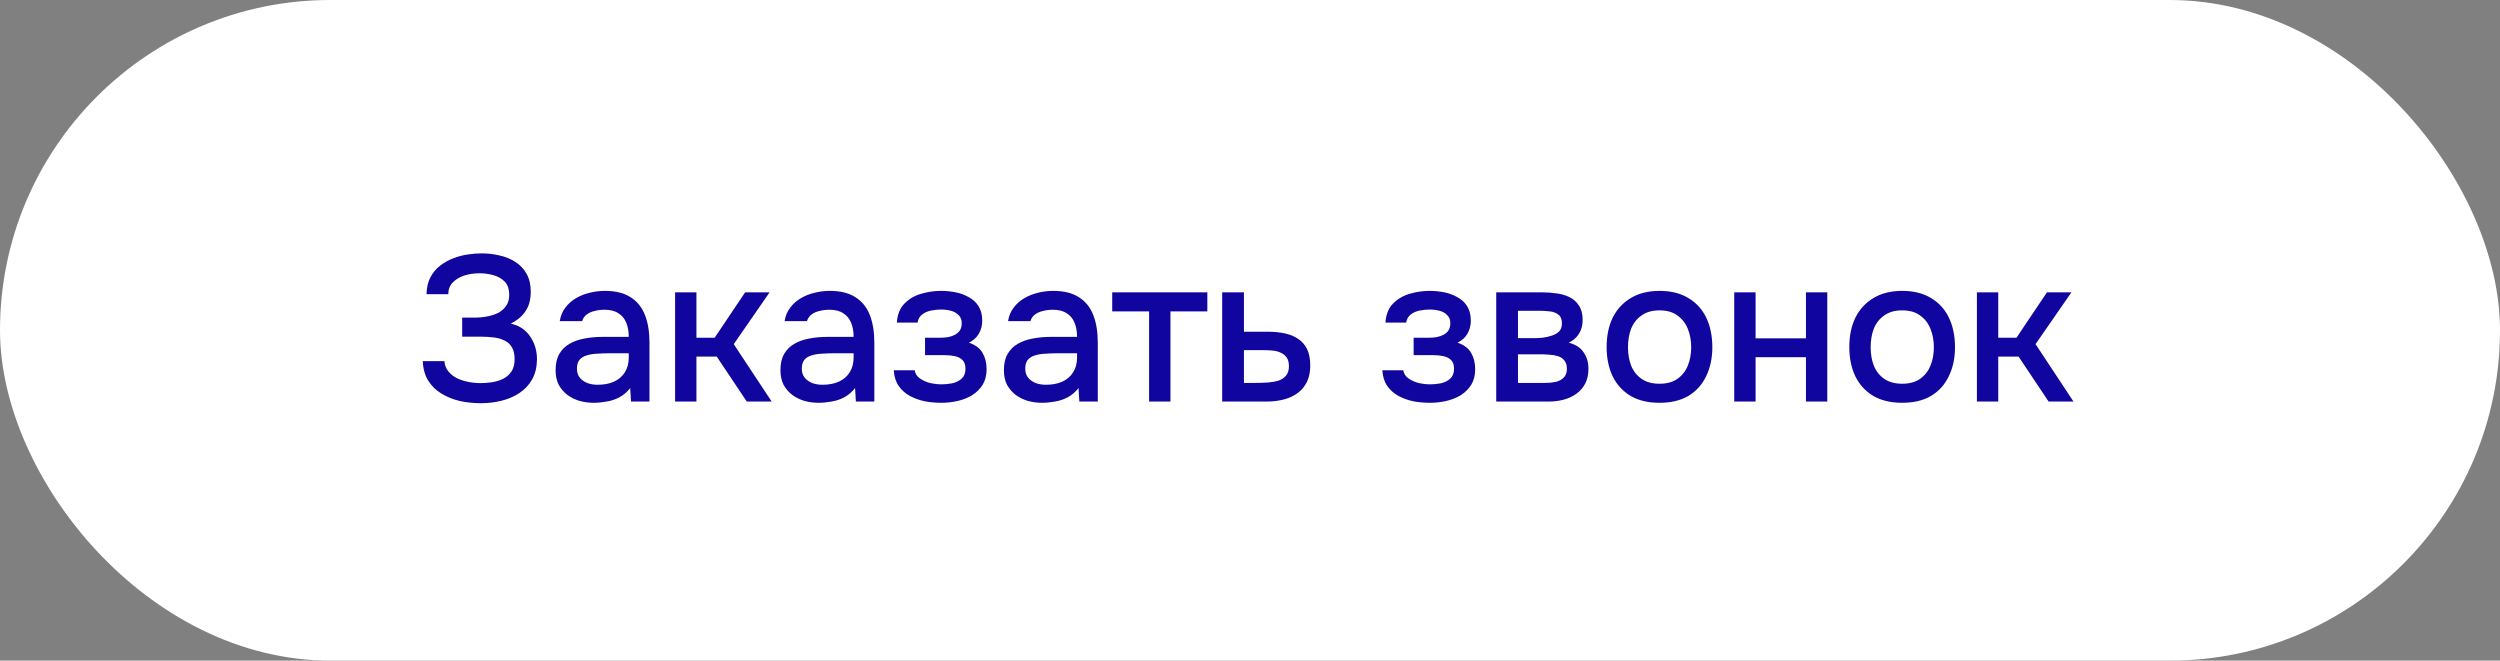 <?xml version="1.0" encoding="UTF-8"?> <svg xmlns="http://www.w3.org/2000/svg" width="193" height="51" viewBox="0 0 193 51" fill="none"><rect x="0" y="0" width="193" height="51" fill="#808080" stroke="none"/><rect width="193" height="51" rx="25.5" fill="white"></rect><path d="M37.12 31.128C36.555 31.128 36.005 31.069 35.472 30.952C34.949 30.824 34.48 30.632 34.064 30.376C33.648 30.12 33.312 29.789 33.056 29.384C32.8 28.968 32.661 28.467 32.64 27.88H34.304C34.336 28.189 34.437 28.451 34.608 28.664C34.779 28.877 34.997 29.053 35.264 29.192C35.531 29.32 35.824 29.416 36.144 29.48C36.464 29.544 36.789 29.576 37.12 29.576C37.376 29.576 37.653 29.555 37.952 29.512C38.261 29.469 38.549 29.384 38.816 29.256C39.083 29.128 39.301 28.941 39.472 28.696C39.643 28.451 39.728 28.131 39.728 27.736C39.728 27.363 39.664 27.064 39.536 26.84C39.408 26.605 39.227 26.429 38.992 26.312C38.757 26.184 38.48 26.099 38.16 26.056C37.851 26.013 37.509 25.992 37.136 25.992H35.68V24.52H36.624C36.976 24.52 37.312 24.488 37.632 24.424C37.963 24.36 38.251 24.264 38.496 24.136C38.741 23.997 38.939 23.816 39.088 23.592C39.237 23.368 39.312 23.101 39.312 22.792C39.312 22.323 39.195 21.971 38.96 21.736C38.725 21.501 38.432 21.336 38.08 21.24C37.728 21.144 37.376 21.096 37.024 21.096C36.608 21.096 36.213 21.155 35.84 21.272C35.477 21.389 35.179 21.571 34.944 21.816C34.72 22.051 34.608 22.349 34.608 22.712H32.928C32.939 22.2 33.04 21.763 33.232 21.4C33.424 21.037 33.675 20.739 33.984 20.504C34.304 20.259 34.651 20.067 35.024 19.928C35.397 19.789 35.771 19.693 36.144 19.64C36.517 19.587 36.859 19.56 37.168 19.56C37.648 19.56 38.112 19.613 38.56 19.72C39.008 19.816 39.413 19.981 39.776 20.216C40.149 20.451 40.443 20.76 40.656 21.144C40.869 21.528 40.976 21.992 40.976 22.536C40.976 22.803 40.939 23.085 40.864 23.384C40.789 23.672 40.64 23.955 40.416 24.232C40.203 24.499 39.877 24.749 39.44 24.984C40.091 25.133 40.587 25.464 40.928 25.976C41.28 26.488 41.456 27.08 41.456 27.752C41.445 28.36 41.317 28.877 41.072 29.304C40.827 29.731 40.501 30.077 40.096 30.344C39.691 30.611 39.232 30.808 38.72 30.936C38.219 31.064 37.685 31.128 37.12 31.128ZM45.836 31.096C45.462 31.096 45.1 31.048 44.748 30.952C44.396 30.845 44.081 30.691 43.804 30.488C43.526 30.275 43.303 30.013 43.132 29.704C42.972 29.384 42.892 29.011 42.892 28.584C42.892 28.072 42.988 27.651 43.18 27.32C43.383 26.979 43.649 26.717 43.98 26.536C44.31 26.344 44.689 26.211 45.116 26.136C45.553 26.051 46.007 26.008 46.476 26.008H48.54C48.54 25.592 48.476 25.229 48.348 24.92C48.22 24.6 48.017 24.355 47.74 24.184C47.473 24.003 47.116 23.912 46.668 23.912C46.401 23.912 46.145 23.944 45.9 24.008C45.665 24.061 45.462 24.152 45.292 24.28C45.121 24.408 45.004 24.579 44.94 24.792H43.212C43.276 24.387 43.42 24.04 43.644 23.752C43.868 23.453 44.145 23.208 44.476 23.016C44.806 22.824 45.158 22.685 45.532 22.6C45.916 22.504 46.305 22.456 46.7 22.456C47.511 22.456 48.166 22.616 48.668 22.936C49.18 23.256 49.553 23.715 49.788 24.312C50.023 24.909 50.14 25.619 50.14 26.44V31H48.716L48.652 29.96C48.407 30.269 48.124 30.509 47.804 30.68C47.495 30.84 47.169 30.947 46.828 31C46.486 31.064 46.156 31.096 45.836 31.096ZM46.124 29.704C46.614 29.704 47.041 29.624 47.404 29.464C47.767 29.293 48.044 29.053 48.236 28.744C48.438 28.424 48.54 28.045 48.54 27.608V27.272H47.036C46.727 27.272 46.422 27.283 46.124 27.304C45.825 27.315 45.553 27.357 45.308 27.432C45.073 27.496 44.886 27.608 44.748 27.768C44.609 27.928 44.54 28.157 44.54 28.456C44.54 28.744 44.614 28.979 44.764 29.16C44.913 29.341 45.111 29.48 45.356 29.576C45.601 29.661 45.857 29.704 46.124 29.704ZM52.117 31V22.568H53.765V26.072H55.173L57.525 22.568H59.413L56.645 26.568L59.573 31H57.653L55.333 27.528H53.765V31H52.117ZM63.195 31.096C62.822 31.096 62.459 31.048 62.107 30.952C61.755 30.845 61.441 30.691 61.163 30.488C60.886 30.275 60.662 30.013 60.491 29.704C60.331 29.384 60.251 29.011 60.251 28.584C60.251 28.072 60.347 27.651 60.539 27.32C60.742 26.979 61.009 26.717 61.339 26.536C61.67 26.344 62.049 26.211 62.475 26.136C62.913 26.051 63.366 26.008 63.835 26.008H65.899C65.899 25.592 65.835 25.229 65.707 24.92C65.579 24.6 65.377 24.355 65.099 24.184C64.833 24.003 64.475 23.912 64.027 23.912C63.761 23.912 63.505 23.944 63.259 24.008C63.025 24.061 62.822 24.152 62.651 24.28C62.481 24.408 62.363 24.579 62.299 24.792H60.571C60.635 24.387 60.779 24.04 61.003 23.752C61.227 23.453 61.505 23.208 61.835 23.016C62.166 22.824 62.518 22.685 62.891 22.6C63.275 22.504 63.665 22.456 64.059 22.456C64.87 22.456 65.526 22.616 66.027 22.936C66.539 23.256 66.913 23.715 67.147 24.312C67.382 24.909 67.499 25.619 67.499 26.44V31H66.075L66.011 29.96C65.766 30.269 65.483 30.509 65.163 30.68C64.854 30.84 64.529 30.947 64.187 31C63.846 31.064 63.515 31.096 63.195 31.096ZM63.483 29.704C63.974 29.704 64.401 29.624 64.763 29.464C65.126 29.293 65.403 29.053 65.595 28.744C65.798 28.424 65.899 28.045 65.899 27.608V27.272H64.395C64.086 27.272 63.782 27.283 63.483 27.304C63.185 27.315 62.913 27.357 62.667 27.432C62.433 27.496 62.246 27.608 62.107 27.768C61.969 27.928 61.899 28.157 61.899 28.456C61.899 28.744 61.974 28.979 62.123 29.16C62.273 29.341 62.47 29.48 62.715 29.576C62.961 29.661 63.217 29.704 63.483 29.704ZM72.677 31.096C72.25 31.096 71.829 31.059 71.413 30.984C70.997 30.899 70.607 30.76 70.245 30.568C69.893 30.376 69.605 30.12 69.381 29.8C69.157 29.48 69.029 29.075 68.997 28.584H70.613C70.655 28.851 70.794 29.064 71.029 29.224C71.263 29.384 71.53 29.501 71.829 29.576C72.127 29.64 72.405 29.672 72.661 29.672C72.938 29.672 73.221 29.645 73.509 29.592C73.797 29.528 74.037 29.411 74.229 29.24C74.431 29.059 74.533 28.803 74.533 28.472C74.533 28.173 74.458 27.949 74.309 27.8C74.159 27.651 73.962 27.549 73.717 27.496C73.471 27.443 73.199 27.416 72.901 27.416H71.413V26.072H72.613C72.815 26.072 73.013 26.056 73.205 26.024C73.397 25.981 73.567 25.923 73.717 25.848C73.877 25.763 74.005 25.651 74.101 25.512C74.197 25.363 74.245 25.176 74.245 24.952C74.245 24.685 74.165 24.477 74.005 24.328C73.855 24.168 73.658 24.056 73.413 23.992C73.167 23.928 72.917 23.896 72.661 23.896C72.405 23.896 72.143 23.923 71.877 23.976C71.61 24.029 71.381 24.131 71.189 24.28C70.997 24.429 70.879 24.637 70.837 24.904H69.237C69.279 24.285 69.471 23.8 69.813 23.448C70.165 23.085 70.597 22.829 71.109 22.68C71.621 22.531 72.133 22.456 72.645 22.456C73.029 22.456 73.407 22.493 73.781 22.568C74.154 22.643 74.495 22.771 74.805 22.952C75.125 23.123 75.375 23.357 75.557 23.656C75.738 23.955 75.829 24.323 75.829 24.76C75.829 25.123 75.743 25.453 75.573 25.752C75.413 26.04 75.157 26.275 74.805 26.456C75.306 26.627 75.658 26.893 75.861 27.256C76.063 27.608 76.165 28.024 76.165 28.504C76.165 28.973 76.063 29.373 75.861 29.704C75.658 30.024 75.391 30.291 75.061 30.504C74.73 30.707 74.357 30.856 73.941 30.952C73.525 31.048 73.103 31.096 72.677 31.096ZM80.445 31.096C80.072 31.096 79.709 31.048 79.357 30.952C79.005 30.845 78.691 30.691 78.413 30.488C78.136 30.275 77.912 30.013 77.741 29.704C77.581 29.384 77.501 29.011 77.501 28.584C77.501 28.072 77.597 27.651 77.789 27.32C77.992 26.979 78.259 26.717 78.589 26.536C78.92 26.344 79.299 26.211 79.725 26.136C80.163 26.051 80.616 26.008 81.085 26.008H83.149C83.149 25.592 83.085 25.229 82.957 24.92C82.829 24.6 82.627 24.355 82.349 24.184C82.083 24.003 81.725 23.912 81.277 23.912C81.011 23.912 80.755 23.944 80.509 24.008C80.275 24.061 80.072 24.152 79.901 24.28C79.731 24.408 79.613 24.579 79.549 24.792H77.821C77.885 24.387 78.029 24.04 78.253 23.752C78.477 23.453 78.755 23.208 79.085 23.016C79.416 22.824 79.768 22.685 80.141 22.6C80.525 22.504 80.915 22.456 81.309 22.456C82.12 22.456 82.776 22.616 83.277 22.936C83.789 23.256 84.163 23.715 84.397 24.312C84.632 24.909 84.749 25.619 84.749 26.44V31H83.325L83.261 29.96C83.016 30.269 82.733 30.509 82.413 30.68C82.104 30.84 81.779 30.947 81.437 31C81.096 31.064 80.765 31.096 80.445 31.096ZM80.733 29.704C81.224 29.704 81.651 29.624 82.013 29.464C82.376 29.293 82.653 29.053 82.845 28.744C83.048 28.424 83.149 28.045 83.149 27.608V27.272H81.645C81.336 27.272 81.032 27.283 80.733 27.304C80.435 27.315 80.163 27.357 79.917 27.432C79.683 27.496 79.496 27.608 79.357 27.768C79.219 27.928 79.149 28.157 79.149 28.456C79.149 28.744 79.224 28.979 79.373 29.16C79.523 29.341 79.72 29.48 79.965 29.576C80.211 29.661 80.467 29.704 80.733 29.704ZM88.711 31V24.04H85.863V22.568H93.207V24.04H90.359V31H88.711ZM94.352 31V22.568H96.032V25.608H97.84C98.341 25.608 98.789 25.651 99.184 25.736C99.589 25.821 99.936 25.965 100.224 26.168C100.522 26.36 100.752 26.627 100.912 26.968C101.072 27.299 101.152 27.72 101.152 28.232C101.152 28.712 101.066 29.128 100.896 29.48C100.725 29.832 100.485 30.12 100.176 30.344C99.877 30.568 99.52 30.733 99.104 30.84C98.698 30.947 98.256 31 97.776 31H94.352ZM96.032 29.56H96.944C97.274 29.56 97.589 29.549 97.888 29.528C98.186 29.507 98.458 29.459 98.704 29.384C98.949 29.299 99.141 29.171 99.28 29C99.429 28.819 99.504 28.579 99.504 28.28C99.504 27.981 99.445 27.752 99.328 27.592C99.21 27.432 99.056 27.309 98.864 27.224C98.682 27.139 98.48 27.085 98.256 27.064C98.042 27.043 97.818 27.032 97.584 27.032H96.032V29.56ZM110.396 31.096C109.969 31.096 109.548 31.059 109.132 30.984C108.716 30.899 108.326 30.76 107.964 30.568C107.612 30.376 107.324 30.12 107.1 29.8C106.876 29.48 106.748 29.075 106.715 28.584H108.332C108.374 28.851 108.513 29.064 108.748 29.224C108.982 29.384 109.249 29.501 109.548 29.576C109.846 29.64 110.124 29.672 110.38 29.672C110.657 29.672 110.94 29.645 111.228 29.592C111.516 29.528 111.756 29.411 111.948 29.24C112.15 29.059 112.252 28.803 112.252 28.472C112.252 28.173 112.177 27.949 112.028 27.8C111.878 27.651 111.681 27.549 111.436 27.496C111.19 27.443 110.918 27.416 110.62 27.416H109.132V26.072H110.332C110.534 26.072 110.732 26.056 110.924 26.024C111.116 25.981 111.286 25.923 111.436 25.848C111.596 25.763 111.724 25.651 111.82 25.512C111.916 25.363 111.964 25.176 111.964 24.952C111.964 24.685 111.884 24.477 111.724 24.328C111.574 24.168 111.377 24.056 111.132 23.992C110.886 23.928 110.636 23.896 110.38 23.896C110.124 23.896 109.862 23.923 109.596 23.976C109.329 24.029 109.1 24.131 108.908 24.28C108.716 24.429 108.598 24.637 108.556 24.904H106.956C106.998 24.285 107.19 23.8 107.532 23.448C107.884 23.085 108.316 22.829 108.828 22.68C109.34 22.531 109.852 22.456 110.364 22.456C110.748 22.456 111.126 22.493 111.5 22.568C111.873 22.643 112.214 22.771 112.524 22.952C112.844 23.123 113.094 23.357 113.276 23.656C113.457 23.955 113.548 24.323 113.548 24.76C113.548 25.123 113.462 25.453 113.292 25.752C113.132 26.04 112.876 26.275 112.524 26.456C113.025 26.627 113.377 26.893 113.58 27.256C113.782 27.608 113.884 28.024 113.884 28.504C113.884 28.973 113.782 29.373 113.58 29.704C113.377 30.024 113.11 30.291 112.78 30.504C112.449 30.707 112.076 30.856 111.66 30.952C111.244 31.048 110.822 31.096 110.396 31.096ZM115.508 31V22.568H119.06C119.423 22.568 119.785 22.595 120.148 22.648C120.521 22.691 120.857 22.787 121.156 22.936C121.465 23.085 121.711 23.304 121.892 23.592C122.084 23.869 122.18 24.237 122.18 24.696C122.18 24.973 122.137 25.224 122.052 25.448C121.967 25.672 121.844 25.869 121.684 26.04C121.535 26.2 121.343 26.339 121.108 26.456C121.641 26.595 122.025 26.845 122.26 27.208C122.505 27.56 122.628 27.981 122.628 28.472C122.628 28.92 122.543 29.304 122.372 29.624C122.201 29.944 121.972 30.205 121.684 30.408C121.396 30.611 121.071 30.76 120.708 30.856C120.345 30.952 119.972 31 119.588 31H115.508ZM117.188 29.56H119.3C119.599 29.56 119.871 29.533 120.116 29.48C120.372 29.416 120.575 29.304 120.724 29.144C120.884 28.984 120.964 28.765 120.964 28.488C120.964 28.2 120.9 27.981 120.772 27.832C120.644 27.672 120.479 27.56 120.276 27.496C120.073 27.432 119.855 27.395 119.62 27.384C119.385 27.363 119.156 27.352 118.932 27.352H117.188V29.56ZM117.188 26.104H118.436C118.628 26.104 118.847 26.093 119.092 26.072C119.337 26.04 119.572 25.987 119.796 25.912C120.031 25.837 120.217 25.731 120.356 25.592C120.505 25.443 120.58 25.24 120.58 24.984C120.58 24.643 120.484 24.408 120.292 24.28C120.111 24.141 119.892 24.061 119.636 24.04C119.38 24.008 119.129 23.992 118.884 23.992H117.188V26.104ZM128.112 31.096C127.237 31.096 126.496 30.92 125.888 30.568C125.28 30.205 124.816 29.699 124.496 29.048C124.186 28.397 124.032 27.645 124.032 26.792C124.032 25.928 124.186 25.176 124.496 24.536C124.816 23.885 125.28 23.379 125.888 23.016C126.496 22.643 127.242 22.456 128.128 22.456C129.002 22.456 129.744 22.643 130.352 23.016C130.96 23.379 131.418 23.885 131.728 24.536C132.037 25.187 132.192 25.944 132.192 26.808C132.192 27.651 132.032 28.397 131.712 29.048C131.402 29.699 130.944 30.205 130.336 30.568C129.738 30.92 128.997 31.096 128.112 31.096ZM128.112 29.624C128.688 29.624 129.152 29.496 129.504 29.24C129.866 28.984 130.133 28.643 130.304 28.216C130.474 27.789 130.56 27.32 130.56 26.808C130.56 26.296 130.474 25.827 130.304 25.4C130.133 24.963 129.866 24.616 129.504 24.36C129.152 24.093 128.688 23.96 128.112 23.96C127.546 23.96 127.082 24.093 126.72 24.36C126.357 24.616 126.09 24.957 125.92 25.384C125.76 25.811 125.68 26.285 125.68 26.808C125.68 27.32 125.76 27.789 125.92 28.216C126.09 28.643 126.357 28.984 126.72 29.24C127.082 29.496 127.546 29.624 128.112 29.624ZM133.883 31V22.568H135.531V26.12H139.419V22.568H141.067V31H139.419V27.576H135.531V31H133.883ZM146.846 31.096C145.971 31.096 145.23 30.92 144.622 30.568C144.014 30.205 143.55 29.699 143.23 29.048C142.921 28.397 142.766 27.645 142.766 26.792C142.766 25.928 142.921 25.176 143.23 24.536C143.55 23.885 144.014 23.379 144.622 23.016C145.23 22.643 145.977 22.456 146.862 22.456C147.737 22.456 148.478 22.643 149.086 23.016C149.694 23.379 150.153 23.885 150.462 24.536C150.771 25.187 150.926 25.944 150.926 26.808C150.926 27.651 150.766 28.397 150.446 29.048C150.137 29.699 149.678 30.205 149.07 30.568C148.473 30.92 147.731 31.096 146.846 31.096ZM146.846 29.624C147.422 29.624 147.886 29.496 148.238 29.24C148.601 28.984 148.867 28.643 149.038 28.216C149.209 27.789 149.294 27.32 149.294 26.808C149.294 26.296 149.209 25.827 149.038 25.4C148.867 24.963 148.601 24.616 148.238 24.36C147.886 24.093 147.422 23.96 146.846 23.96C146.281 23.96 145.817 24.093 145.454 24.36C145.091 24.616 144.825 24.957 144.654 25.384C144.494 25.811 144.414 26.285 144.414 26.808C144.414 27.32 144.494 27.789 144.654 28.216C144.825 28.643 145.091 28.984 145.454 29.24C145.817 29.496 146.281 29.624 146.846 29.624ZM152.617 31V22.568H154.265V26.072H155.673L158.025 22.568H159.913L157.145 26.568L160.073 31H158.153L155.833 27.528H154.265V31H152.617Z" fill="#10069F"></path></svg> 